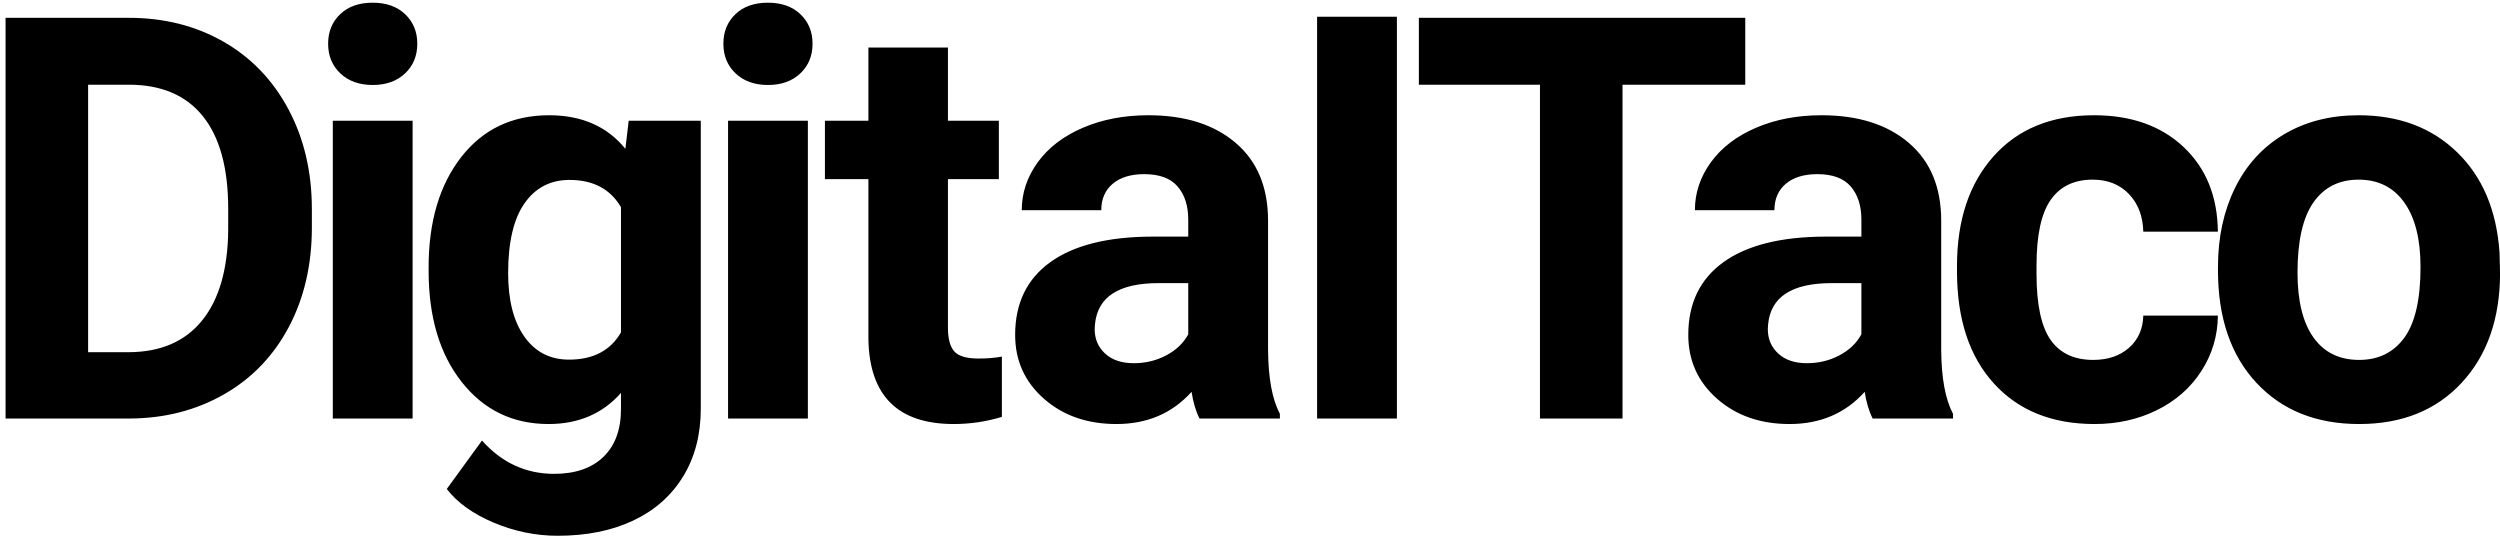 <?xml version="1.0" encoding="UTF-8"?>
<svg width="448px" height="96px" viewBox="0 0 448 96" version="1.1" xmlns="http://www.w3.org/2000/svg" xmlns:xlink="http://www.w3.org/1999/xlink">
    <!-- Generator: Sketch 57.1 (83088) - https://sketch.com -->
    <title>DigitalTaco</title>
    <desc>Created with Sketch.</desc>
    <g id="Page-1" stroke="none" stroke-width="1" fill="none" fill-rule="evenodd">
        <g id="Artboard" transform="translate(-163, -283)" fill="#000000" fill-rule="nonzero">
            <path d="M163.996,358 L163.996,286.195 L186.09,286.195 C192.402,286.195 198.049,287.617 203.03,290.461 C208.011,293.305 211.899,297.349 214.693,302.593 C217.488,307.837 218.885,313.796 218.885,320.47 L218.885,323.774 C218.885,330.449 217.513,336.383 214.767,341.578 C212.022,346.772 208.151,350.8 203.153,353.66 C198.156,356.521 192.517,357.967 186.238,358 L163.996,358 Z M178.791,298.179 L178.791,346.115 L185.942,346.115 C191.728,346.115 196.15,344.224 199.208,340.443 C202.266,336.662 203.827,331.254 203.893,324.218 L203.893,320.421 C203.893,313.122 202.381,307.59 199.356,303.826 C196.331,300.061 191.909,298.179 186.09,298.179 L178.791,298.179 Z M236.941,358 L222.639,358 L222.639,304.64 L236.941,304.64 L236.941,358 Z M221.8,290.831 C221.8,288.694 222.516,286.935 223.946,285.554 C225.376,284.173 227.324,283.483 229.79,283.483 C232.223,283.483 234.162,284.173 235.609,285.554 C237.056,286.935 237.779,288.694 237.779,290.831 C237.779,293.001 237.047,294.776 235.584,296.157 C234.121,297.538 232.19,298.229 229.79,298.229 C227.39,298.229 225.458,297.538 223.995,296.157 C222.532,294.776 221.8,293.001 221.8,290.831 Z M239.807,330.925 C239.807,322.739 241.755,316.147 245.651,311.149 C249.547,306.152 254.799,303.653 261.407,303.653 C267.259,303.653 271.813,305.659 275.068,309.67 L275.66,304.64 L288.581,304.64 L288.581,356.225 C288.581,360.893 287.52,364.954 285.4,368.406 C283.279,371.858 280.295,374.488 276.449,376.296 C272.602,378.105 268.098,379.009 262.936,379.009 C259.024,379.009 255.21,378.228 251.495,376.666 C247.779,375.105 244.968,373.091 243.062,370.625 L249.374,361.945 C252.925,365.924 257.232,367.913 262.295,367.913 C266.076,367.913 269.018,366.902 271.123,364.88 C273.227,362.858 274.279,359.989 274.279,356.274 L274.279,353.414 C270.991,357.129 266.668,358.986 261.309,358.986 C254.897,358.986 249.711,356.479 245.749,351.466 C241.787,346.452 239.807,339.802 239.807,331.517 L239.807,330.925 Z M254.059,331.961 C254.059,336.794 255.029,340.583 256.969,343.328 C258.909,346.074 261.572,347.446 264.958,347.446 C269.298,347.446 272.405,345.819 274.279,342.564 L274.279,320.125 C272.372,316.87 269.298,315.243 265.057,315.243 C261.637,315.243 258.95,316.64 256.993,319.435 C255.037,322.229 254.059,326.405 254.059,331.961 Z M307.77,358 L293.469,358 L293.469,304.64 L307.77,304.64 L307.77,358 Z M292.63,290.831 C292.63,288.694 293.345,286.935 294.775,285.554 C296.206,284.173 298.154,283.483 300.619,283.483 C303.052,283.483 304.992,284.173 306.439,285.554 C307.885,286.935 308.609,288.694 308.609,290.831 C308.609,293.001 307.877,294.776 306.414,296.157 C304.951,297.538 303.02,298.229 300.619,298.229 C298.219,298.229 296.288,297.538 294.825,296.157 C293.362,294.776 292.63,293.001 292.63,290.831 Z M332.871,291.521 L332.871,304.64 L341.995,304.64 L341.995,315.095 L332.871,315.095 L332.871,341.726 C332.871,343.698 333.249,345.112 334.005,345.967 C334.762,346.822 336.208,347.249 338.345,347.249 C339.923,347.249 341.321,347.134 342.537,346.904 L342.537,357.704 C339.742,358.559 336.866,358.986 333.907,358.986 C323.912,358.986 318.816,353.94 318.619,343.846 L318.619,315.095 L310.827,315.095 L310.827,304.64 L318.619,304.64 L318.619,291.521 L332.871,291.521 Z M377.956,358 C377.298,356.718 376.822,355.123 376.526,353.216 C373.074,357.063 368.586,358.986 363.062,358.986 C357.835,358.986 353.503,357.474 350.068,354.449 C346.632,351.424 344.914,347.611 344.914,343.008 C344.914,337.353 347.01,333.013 351.202,329.988 C355.394,326.964 361.451,325.435 369.375,325.402 L375.934,325.402 L375.934,322.344 C375.934,319.878 375.301,317.906 374.035,316.426 C372.77,314.947 370.772,314.207 368.043,314.207 C365.643,314.207 363.761,314.782 362.397,315.933 C361.032,317.084 360.35,318.662 360.35,320.667 L346.098,320.667 C346.098,317.577 347.051,314.717 348.958,312.086 C350.865,309.456 353.561,307.393 357.046,305.897 C360.531,304.401 364.443,303.653 368.783,303.653 C375.359,303.653 380.578,305.305 384.441,308.61 C388.304,311.914 390.236,316.558 390.236,322.542 L390.236,345.671 C390.269,350.734 390.975,354.564 392.356,357.162 L392.356,358 L377.956,358 Z M366.169,348.087 C368.274,348.087 370.213,347.619 371.989,346.682 C373.764,345.745 375.079,344.487 375.934,342.909 L375.934,333.736 L370.608,333.736 C363.473,333.736 359.676,336.202 359.216,341.134 L359.166,341.972 C359.166,343.748 359.791,345.211 361.04,346.361 C362.29,347.512 363.999,348.087 366.169,348.087 Z M413.325,358 L399.024,358 L399.024,286 L413.325,286 L413.325,358 Z M475.751,298.179 L453.755,298.179 L453.755,358 L438.961,358 L438.961,298.179 L417.261,298.179 L417.261,286.195 L475.751,286.195 L475.751,298.179 Z M498.583,358 C497.925,356.718 497.449,355.123 497.153,353.216 C493.701,357.063 489.213,358.986 483.689,358.986 C478.462,358.986 474.13,357.474 470.694,354.449 C467.259,351.424 465.541,347.611 465.541,343.008 C465.541,337.353 467.637,333.013 471.829,329.988 C476.021,326.964 482.078,325.435 490.002,325.402 L496.561,325.402 L496.561,322.344 C496.561,319.878 495.928,317.906 494.662,316.426 C493.396,314.947 491.399,314.207 488.67,314.207 C486.27,314.207 484.388,314.782 483.024,315.933 C481.659,317.084 480.977,318.662 480.977,320.667 L466.725,320.667 C466.725,317.577 467.678,314.717 469.585,312.086 C471.492,309.456 474.188,307.393 477.673,305.897 C481.158,304.401 485.07,303.653 489.41,303.653 C495.986,303.653 501.205,305.305 505.068,308.61 C508.931,311.914 510.863,316.558 510.863,322.542 L510.863,345.671 C510.896,350.734 511.602,354.564 512.983,357.162 L512.983,358 L498.583,358 Z M486.796,348.087 C488.9,348.087 490.84,347.619 492.616,346.682 C494.391,345.745 495.706,344.487 496.561,342.909 L496.561,333.736 L491.235,333.736 C484.1,333.736 480.303,336.202 479.843,341.134 L479.793,341.972 C479.793,343.748 480.418,345.211 481.667,346.361 C482.917,347.512 484.626,348.087 486.796,348.087 Z M538.103,347.496 C540.734,347.496 542.871,346.772 544.514,345.326 C546.158,343.879 547.013,341.956 547.079,339.556 L560.444,339.556 C560.411,343.172 559.424,346.485 557.485,349.493 C555.545,352.501 552.89,354.836 549.52,356.496 C546.15,358.156 542.427,358.986 538.35,358.986 C530.722,358.986 524.706,356.562 520.3,351.712 C515.894,346.863 513.692,340.164 513.692,331.616 L513.692,330.679 C513.692,322.459 515.878,315.9 520.251,311.001 C524.624,306.103 530.624,303.653 538.251,303.653 C544.925,303.653 550.276,305.552 554.304,309.349 C558.331,313.147 560.378,318.202 560.444,324.514 L547.079,324.514 C547.013,321.752 546.158,319.509 544.514,317.782 C542.871,316.056 540.701,315.193 538.005,315.193 C534.684,315.193 532.177,316.402 530.484,318.818 C528.791,321.235 527.944,325.155 527.944,330.58 L527.944,332.06 C527.944,337.55 528.783,341.495 530.459,343.896 C532.136,346.296 534.684,347.496 538.103,347.496 Z M560.462,330.827 C560.462,325.533 561.481,320.815 563.519,316.673 C565.558,312.53 568.492,309.325 572.322,307.056 C576.152,304.788 580.599,303.653 585.662,303.653 C592.863,303.653 598.739,305.856 603.293,310.262 C607.846,314.667 610.386,320.651 610.912,328.213 L611.011,331.862 C611.011,340.049 608.726,346.616 604.156,351.564 C599.586,356.512 593.454,358.986 585.761,358.986 C578.068,358.986 571.928,356.521 567.341,351.589 C562.755,346.657 560.462,339.95 560.462,331.468 L560.462,330.827 Z M574.714,331.862 C574.714,336.925 575.668,340.797 577.574,343.476 C579.481,346.156 582.21,347.496 585.761,347.496 C589.213,347.496 591.909,346.172 593.849,343.526 C595.789,340.879 596.758,336.646 596.758,330.827 C596.758,325.862 595.789,322.015 593.849,319.287 C591.909,316.558 589.18,315.193 585.662,315.193 C582.177,315.193 579.481,316.55 577.574,319.262 C575.668,321.974 574.714,326.174 574.714,331.862 Z" id="DigitalTaco"></path>
        </g>
    </g>
</svg>